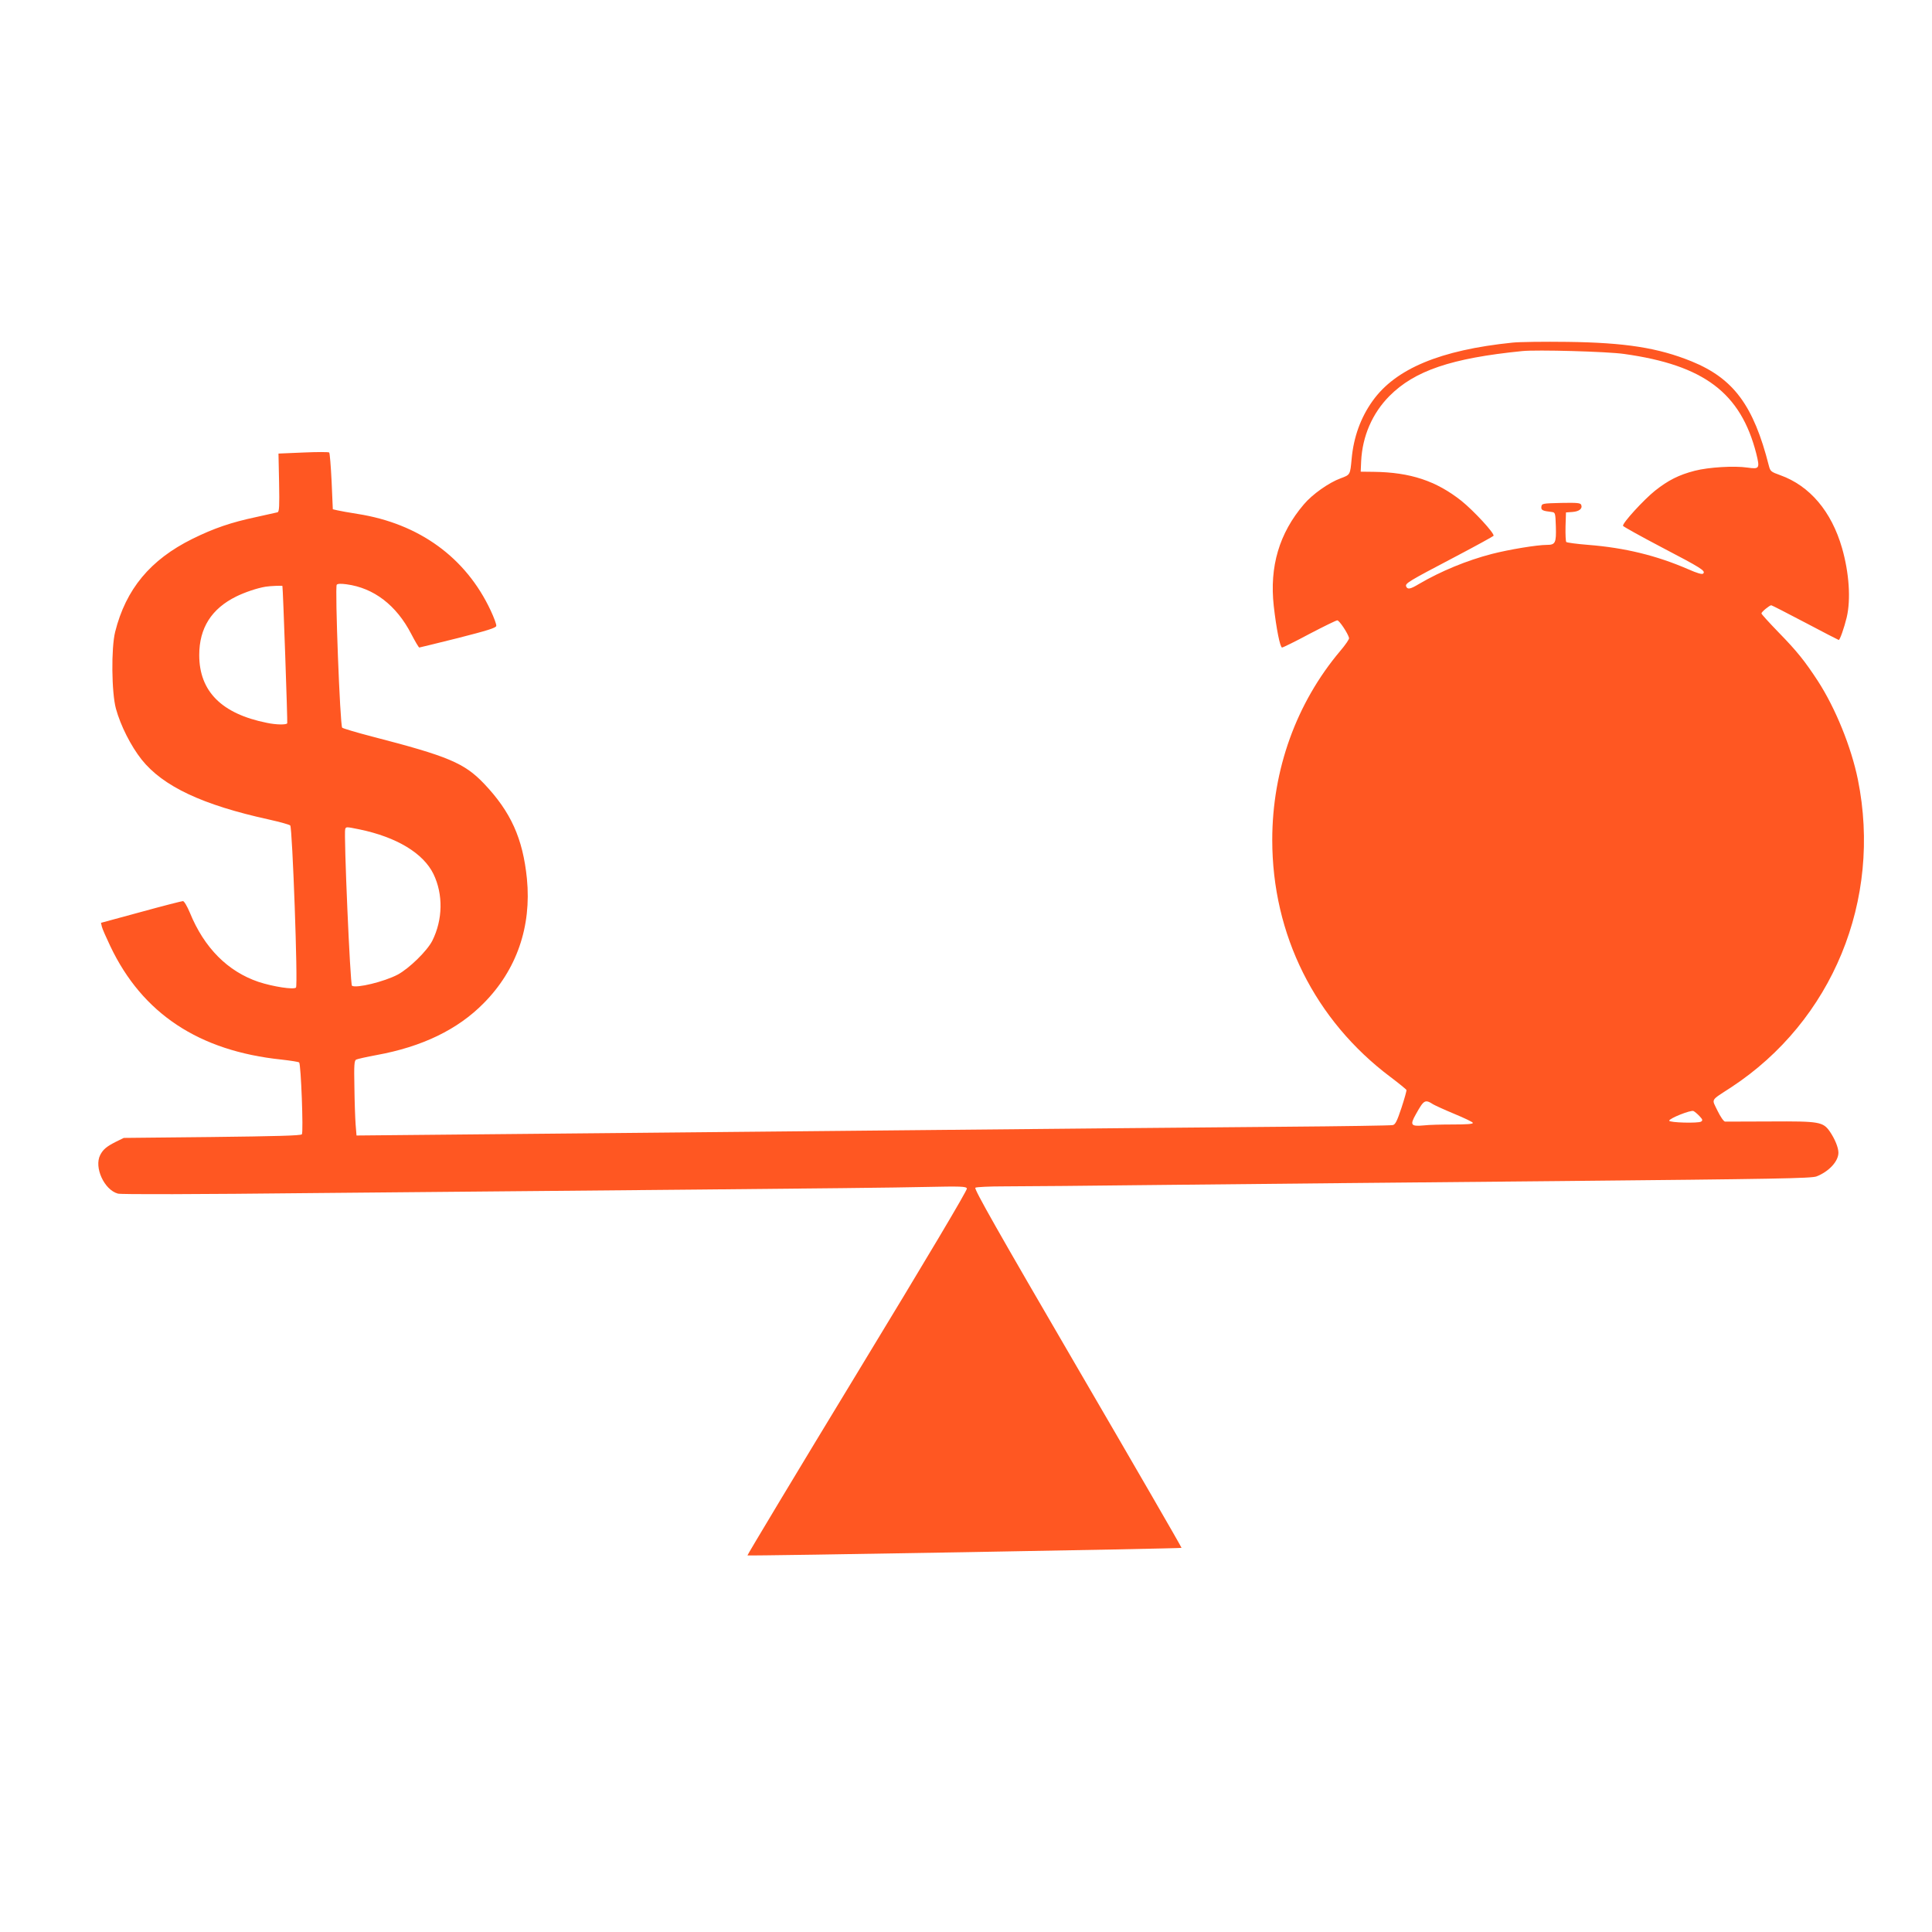 <?xml version="1.0" standalone="no"?>
<!DOCTYPE svg PUBLIC "-//W3C//DTD SVG 20010904//EN"
 "http://www.w3.org/TR/2001/REC-SVG-20010904/DTD/svg10.dtd">
<svg version="1.0" xmlns="http://www.w3.org/2000/svg"
 width="1280pt" height="1280pt" viewBox="0 0 1280 1280"
 preserveAspectRatio="xMidYMid meet">
<g transform="translate(0,1280) scale(0.1,-0.1)"
fill="#ff5722" stroke="none">
<path d="M10020 10530 c-478 -49 -774 -173 -926 -386 -79 -110 -126 -240 -139
-384 -10 -107 -9 -105 -73 -129 -77 -28 -188 -106 -244 -173 -163 -191 -228
-412 -199 -673 17 -151 42 -275 55 -275 6 0 88 40 181 90 94 49 177 90 185 90
13 0 70 -85 78 -117 2 -7 -24 -45 -58 -85 -292 -346 -451 -788 -451 -1253 0
-628 283 -1195 784 -1571 56 -42 103 -81 105 -85 2 -5 -13 -58 -33 -119 -30
-90 -41 -111 -58 -114 -12 -3 -337 -8 -722 -11 -385 -3 -1593 -14 -2685 -25
-1092 -11 -2316 -22 -2722 -26 l-736 -7 -6 74 c-3 41 -7 152 -8 248 -3 146 -1
175 12 181 8 4 69 18 135 30 302 55 538 169 710 344 218 220 317 507 286 824
-27 268 -107 444 -285 631 -130 136 -237 181 -740 311 -104 27 -194 54 -199
59 -14 14 -49 932 -36 947 6 7 27 8 64 3 182 -24 331 -139 429 -328 26 -50 50
-91 54 -91 4 0 119 29 257 63 192 49 251 67 253 80 2 9 -15 55 -37 102 -164
351 -474 576 -881 640 -58 9 -118 20 -135 24 l-30 7 -8 184 c-5 102 -12 188
-16 192 -3 4 -81 4 -171 0 l-165 -7 4 -192 c3 -158 1 -193 -10 -197 -8 -2 -70
-16 -139 -31 -170 -36 -283 -75 -425 -145 -279 -138 -441 -333 -512 -616 -27
-108 -24 -402 5 -509 31 -113 99 -247 170 -337 142 -178 403 -301 846 -398 71
-16 133 -33 139 -39 14 -14 52 -1060 38 -1074 -15 -15 -152 6 -249 38 -203 69
-359 225 -454 458 -18 43 -38 77 -46 77 -7 0 -133 -32 -278 -72 l-265 -72 6
-26 c3 -14 29 -72 56 -129 212 -446 587 -694 1134 -751 61 -7 113 -15 117 -19
12 -11 29 -463 18 -476 -7 -9 -174 -13 -595 -18 l-585 -6 -53 -26 c-61 -31
-84 -50 -103 -87 -42 -81 26 -231 117 -256 22 -6 500 -5 1339 4 718 7 1852 17
2520 23 668 6 1338 13 1488 17 239 5 273 4 278 -10 4 -10 -266 -464 -726
-1221 -403 -663 -730 -1208 -728 -1210 5 -5 2871 45 2876 50 2 2 -308 538
-688 1190 -528 906 -689 1190 -678 1196 7 5 94 9 193 9 99 0 590 4 1090 10
501 5 1662 17 2580 25 1451 14 1675 18 1710 31 82 32 145 100 145 157 0 34
-23 90 -56 139 -46 66 -69 70 -394 68 -157 -1 -292 -1 -301 -1 -9 1 -30 31
-50 72 -39 82 -51 63 90 155 671 440 1001 1242 840 2039 -44 216 -149 474
-265 653 -87 133 -138 197 -261 323 -62 64 -113 120 -113 125 0 10 54 54 65
54 4 0 105 -52 225 -115 119 -63 220 -115 222 -115 8 0 36 80 53 150 28 120
16 295 -31 459 -70 243 -214 413 -410 483 -61 22 -65 25 -75 63 -101 398 -233
577 -512 691 -222 90 -440 124 -822 129 -154 2 -318 0 -365 -5z m740 -75 c530
-74 773 -258 876 -661 24 -98 21 -103 -58 -92 -87 13 -257 3 -350 -21 -105
-27 -176 -63 -263 -132 -74 -59 -218 -216 -212 -233 2 -5 117 -69 256 -142
262 -137 293 -156 275 -174 -7 -7 -39 2 -100 29 -210 91 -420 142 -661 161
-76 6 -142 15 -146 19 -4 4 -6 50 -5 102 l3 94 42 3 c45 3 69 22 59 47 -5 13
-26 15 -133 13 -124 -3 -128 -4 -131 -25 -3 -23 8 -28 68 -35 24 -3 25 -5 28
-97 3 -107 -3 -121 -59 -121 -65 0 -248 -30 -365 -60 -166 -43 -338 -114 -483
-199 -58 -35 -76 -38 -85 -16 -7 20 14 33 321 194 139 73 255 137 258 141 9
15 -132 167 -213 232 -167 132 -338 189 -581 192 l-86 1 3 69 c8 166 74 318
187 432 167 168 410 251 880 298 96 10 565 -3 675 -19z m-8889 -1537 c4 -13
35 -905 32 -910 -6 -11 -74 -10 -135 3 -300 60 -448 209 -448 449 0 179 81
307 245 388 57 28 139 56 195 65 29 5 110 8 111 5z m511 -1613 c246 -51 423
-158 490 -296 65 -135 62 -302 -8 -442 -35 -68 -153 -183 -229 -224 -89 -47
-274 -92 -303 -74 -12 7 -55 1012 -45 1038 6 16 6 16 95 -2z m7114 -1822 c12
-7 75 -36 140 -63 65 -27 120 -53 122 -59 3 -8 -40 -11 -131 -11 -74 0 -161
-2 -193 -6 -87 -8 -94 2 -54 73 54 97 61 101 116 66z m1764 -78 c21 -22 22
-28 10 -36 -19 -12 -210 -7 -211 6 -1 15 144 73 161 64 8 -4 26 -19 40 -34z"/>
</g>
</svg>
